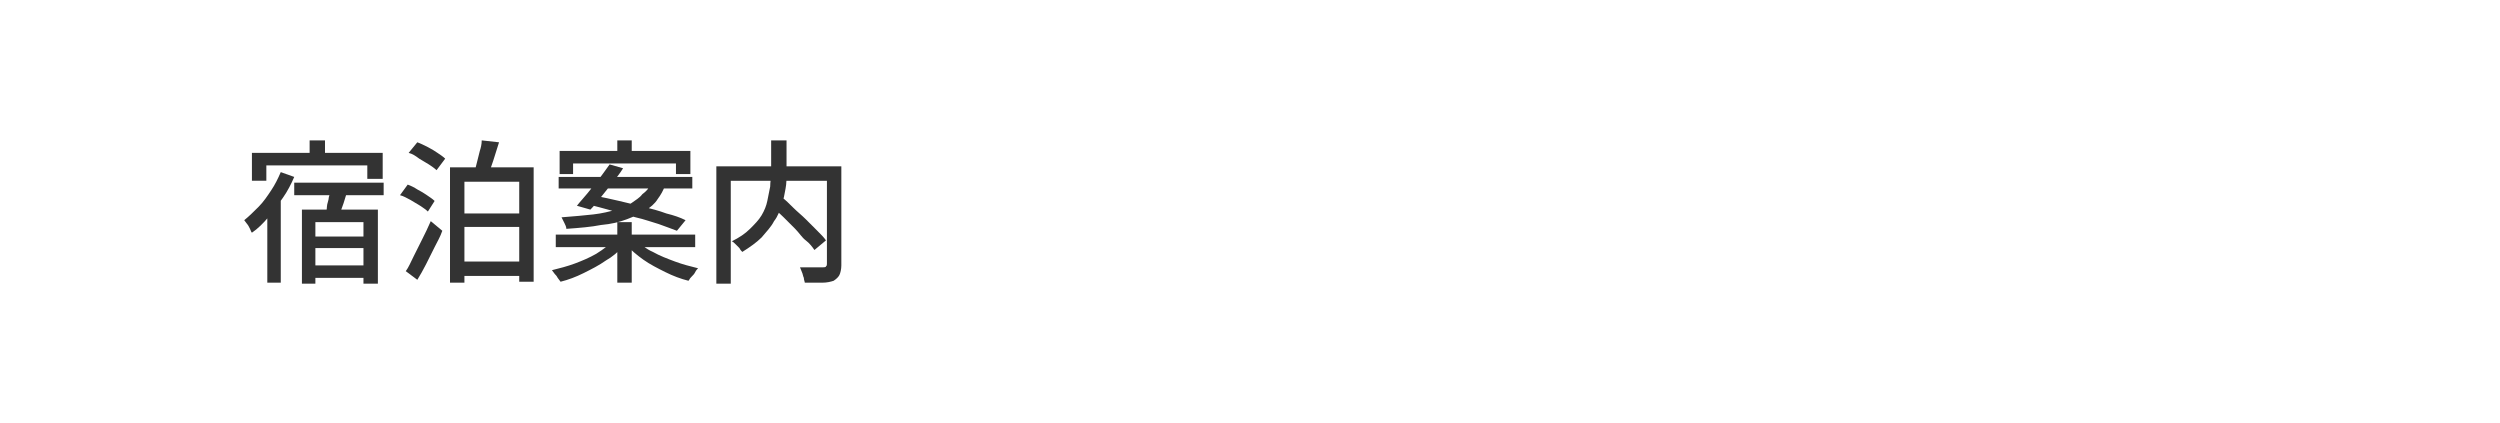 <?xml version="1.0" encoding="utf-8"?>
<!-- Generator: Adobe Illustrator 27.4.1, SVG Export Plug-In . SVG Version: 6.00 Build 0)  -->
<svg version="1.1" id="レイヤー_1" xmlns="http://www.w3.org/2000/svg" xmlns:xlink="http://www.w3.org/1999/xlink" x="0px"
	 y="0px" viewBox="0 0 260 44" style="enable-background:new 0 0 260 44;" xml:space="preserve">
<style type="text/css">
	.st0{fill:#333333;}
</style>
<g>
	<g>
		<path class="st0" d="M29.2,17.9l1.4,0.5c-0.3,0.7-0.7,1.5-1.2,2.2c-0.5,0.7-1,1.4-1.5,2c-0.5,0.6-1.1,1.2-1.7,1.6
			c-0.1-0.1-0.1-0.2-0.2-0.4c-0.1-0.2-0.2-0.4-0.3-0.5s-0.2-0.3-0.3-0.4c0.5-0.4,1-0.9,1.5-1.4s0.9-1.1,1.3-1.7
			C28.6,19.2,28.9,18.6,29.2,17.9z M26.3,15.9h13.5v2.7h-1.6v-1.4H27.7v1.6h-1.5V15.9z M27.8,21l1.3-1.3l0.1,0v9.7h-1.4V21z
			 M30.6,19h9.3v1.3h-9.3V19z M31.3,21.8h8v7.7h-1.5v-6.4h-5v6.4h-1.4V21.8z M32,24.6h6.5v1.2H32V24.6z M32,27.6h6.5v1.3H32V27.6z
			 M32.2,14.6h1.6v2.1h-1.6V14.6z M34.4,19.6l1.7,0.4c-0.2,0.5-0.3,1-0.5,1.5c-0.2,0.5-0.3,0.9-0.5,1.3l-1.3-0.4
			c0.1-0.3,0.2-0.6,0.2-0.9s0.2-0.7,0.2-1C34.3,20.2,34.4,19.9,34.4,19.6z"/>
		<path class="st0" d="M41.6,20.3l0.8-1.1c0.3,0.1,0.7,0.3,1,0.5c0.4,0.2,0.7,0.4,1,0.6s0.6,0.4,0.8,0.6L44.5,22
			c-0.2-0.2-0.5-0.4-0.8-0.6c-0.3-0.2-0.7-0.4-1-0.6C42.3,20.6,42,20.4,41.6,20.3z M42.2,28.2c0.3-0.4,0.5-0.9,0.8-1.5
			c0.3-0.6,0.6-1.2,0.9-1.8c0.3-0.6,0.6-1.2,0.9-1.9L46,24c-0.2,0.6-0.5,1.1-0.8,1.7s-0.6,1.2-0.9,1.8c-0.3,0.6-0.6,1.1-0.9,1.6
			L42.2,28.2z M42.5,15.9l0.9-1.1c0.3,0.1,0.7,0.3,1.1,0.5s0.7,0.4,1,0.6c0.3,0.2,0.6,0.4,0.8,0.6l-0.9,1.2
			c-0.2-0.2-0.5-0.4-0.8-0.6c-0.3-0.2-0.7-0.4-1-0.6C43.2,16.2,42.9,16,42.5,15.9z M46.8,17.4h8.7v11.9H54V18.9h-5.7v10.5h-1.5V17.4
			z M47.6,22.2h7v1.4h-7V22.2z M47.6,27.2h7v1.5h-7V27.2z M50.1,14.6l1.8,0.2c-0.2,0.6-0.4,1.3-0.6,1.9c-0.2,0.6-0.4,1.2-0.6,1.6
			l-1.4-0.3c0.1-0.3,0.2-0.7,0.3-1.1s0.2-0.8,0.3-1.2C50,15.4,50.1,15,50.1,14.6z"/>
		<path class="st0" d="M63.7,25.1l1.1,0.5c-0.5,0.6-1.1,1.1-1.8,1.5c-0.7,0.5-1.5,0.9-2.3,1.3c-0.8,0.4-1.6,0.7-2.4,0.9
			c-0.1-0.1-0.2-0.3-0.3-0.4c-0.1-0.2-0.2-0.3-0.3-0.4c-0.1-0.1-0.2-0.3-0.3-0.4c0.8-0.2,1.6-0.4,2.4-0.7c0.8-0.3,1.5-0.6,2.2-1
			C62.8,25.9,63.3,25.5,63.7,25.1z M57.8,24.4h14.5v1.3H57.8V24.4z M58.1,18.4H72v1.2H58.1V18.4z M58.2,15.7h13.6v2.4h-1.5V17H59.6
			v1.1h-1.4V15.7z M67.6,19.2h1.6c-0.2,0.6-0.5,1.1-0.8,1.5c-0.3,0.5-0.8,0.9-1.3,1.2c-0.5,0.3-1.1,0.6-1.9,0.9s-1.6,0.5-2.7,0.6
			c-1,0.2-2.2,0.3-3.6,0.4c0-0.2-0.1-0.4-0.2-0.6c-0.1-0.2-0.2-0.4-0.3-0.6c1.3-0.1,2.4-0.2,3.3-0.3c0.9-0.1,1.7-0.3,2.4-0.5
			c0.7-0.2,1.2-0.4,1.6-0.7c0.4-0.3,0.8-0.5,1.1-0.9C67.2,19.9,67.5,19.6,67.6,19.2z M63.4,17.1l1.4,0.4c-0.3,0.5-0.7,1-1.1,1.5
			c-0.4,0.5-0.8,1-1.2,1.5c-0.4,0.5-0.7,0.9-1.1,1.3l-1.4-0.4c0.3-0.4,0.7-0.8,1.1-1.3c0.4-0.5,0.8-1,1.2-1.5S63.1,17.5,63.4,17.1z
			 M61.2,21.3l0.8-0.9c0.7,0.1,1.5,0.3,2.4,0.5c0.8,0.2,1.7,0.4,2.5,0.6c0.8,0.2,1.6,0.4,2.4,0.7c0.8,0.2,1.4,0.4,2,0.7l-0.9,1.1
			c-0.5-0.2-1.1-0.4-1.9-0.7c-0.7-0.2-1.5-0.5-2.4-0.7c-0.8-0.2-1.7-0.5-2.5-0.7S61.9,21.4,61.2,21.3z M64.2,23.1h1.5v6.3h-1.5V23.1
			z M64.2,14.6h1.5v2h-1.5V14.6z M66.2,25c0.4,0.4,1,0.9,1.7,1.2c0.7,0.4,1.5,0.7,2.3,1c0.8,0.3,1.6,0.5,2.4,0.7
			c-0.1,0.1-0.2,0.2-0.3,0.4s-0.2,0.3-0.4,0.5s-0.2,0.3-0.3,0.4c-0.8-0.2-1.6-0.5-2.4-0.9c-0.8-0.4-1.6-0.8-2.3-1.3
			c-0.7-0.5-1.3-1-1.8-1.6L66.2,25z"/>
		<path class="st0" d="M74.5,17.3h12.2v1.5H76v10.7h-1.5V17.3z M80.2,14.6h1.6V18c0,0.5,0,1.1-0.1,1.6c-0.1,0.6-0.2,1.1-0.4,1.7
			c-0.2,0.6-0.4,1.2-0.8,1.7c-0.3,0.6-0.8,1.1-1.3,1.7c-0.5,0.5-1.2,1-2,1.5c-0.1-0.1-0.2-0.2-0.3-0.4c-0.1-0.1-0.3-0.3-0.4-0.4
			s-0.3-0.3-0.4-0.3c0.8-0.4,1.4-0.8,1.9-1.3c0.5-0.5,0.9-0.9,1.2-1.4s0.5-1,0.6-1.5c0.1-0.5,0.2-1,0.3-1.5c0-0.5,0.1-0.9,0.1-1.4
			V14.6z M80.1,21.3l1.2-0.8c0.4,0.3,0.8,0.7,1.2,1.1s0.9,0.8,1.3,1.2c0.4,0.4,0.8,0.8,1.2,1.2c0.4,0.4,0.7,0.7,0.9,1l-1.2,1
			c-0.2-0.3-0.5-0.7-0.9-1s-0.7-0.8-1.1-1.2c-0.4-0.4-0.8-0.8-1.2-1.2S80.5,21.7,80.1,21.3z M86,17.3h1.5v10.3c0,0.4-0.1,0.8-0.2,1
			c-0.1,0.2-0.3,0.4-0.6,0.6c-0.3,0.1-0.7,0.2-1.2,0.2c-0.5,0-1.1,0-1.8,0c0-0.1-0.1-0.3-0.1-0.5c-0.1-0.2-0.1-0.4-0.2-0.6
			c-0.1-0.2-0.1-0.3-0.2-0.5c0.4,0,0.7,0,1,0c0.3,0,0.6,0,0.9,0c0.3,0,0.4,0,0.5,0c0.1,0,0.3,0,0.3-0.1c0.1-0.1,0.1-0.1,0.1-0.3
			V17.3z"/>
	</g>
</g>
<g>
</g>
<g>
</g>
<g>
</g>
<g>
</g>
<g>
</g>
<g>
</g>
<g>
</g>
<g>
</g>
<g>
</g>
<g>
</g>
<g>
</g>
<g>
</g>
<g>
</g>
<g>
</g>
<g>
</g>
</svg>
